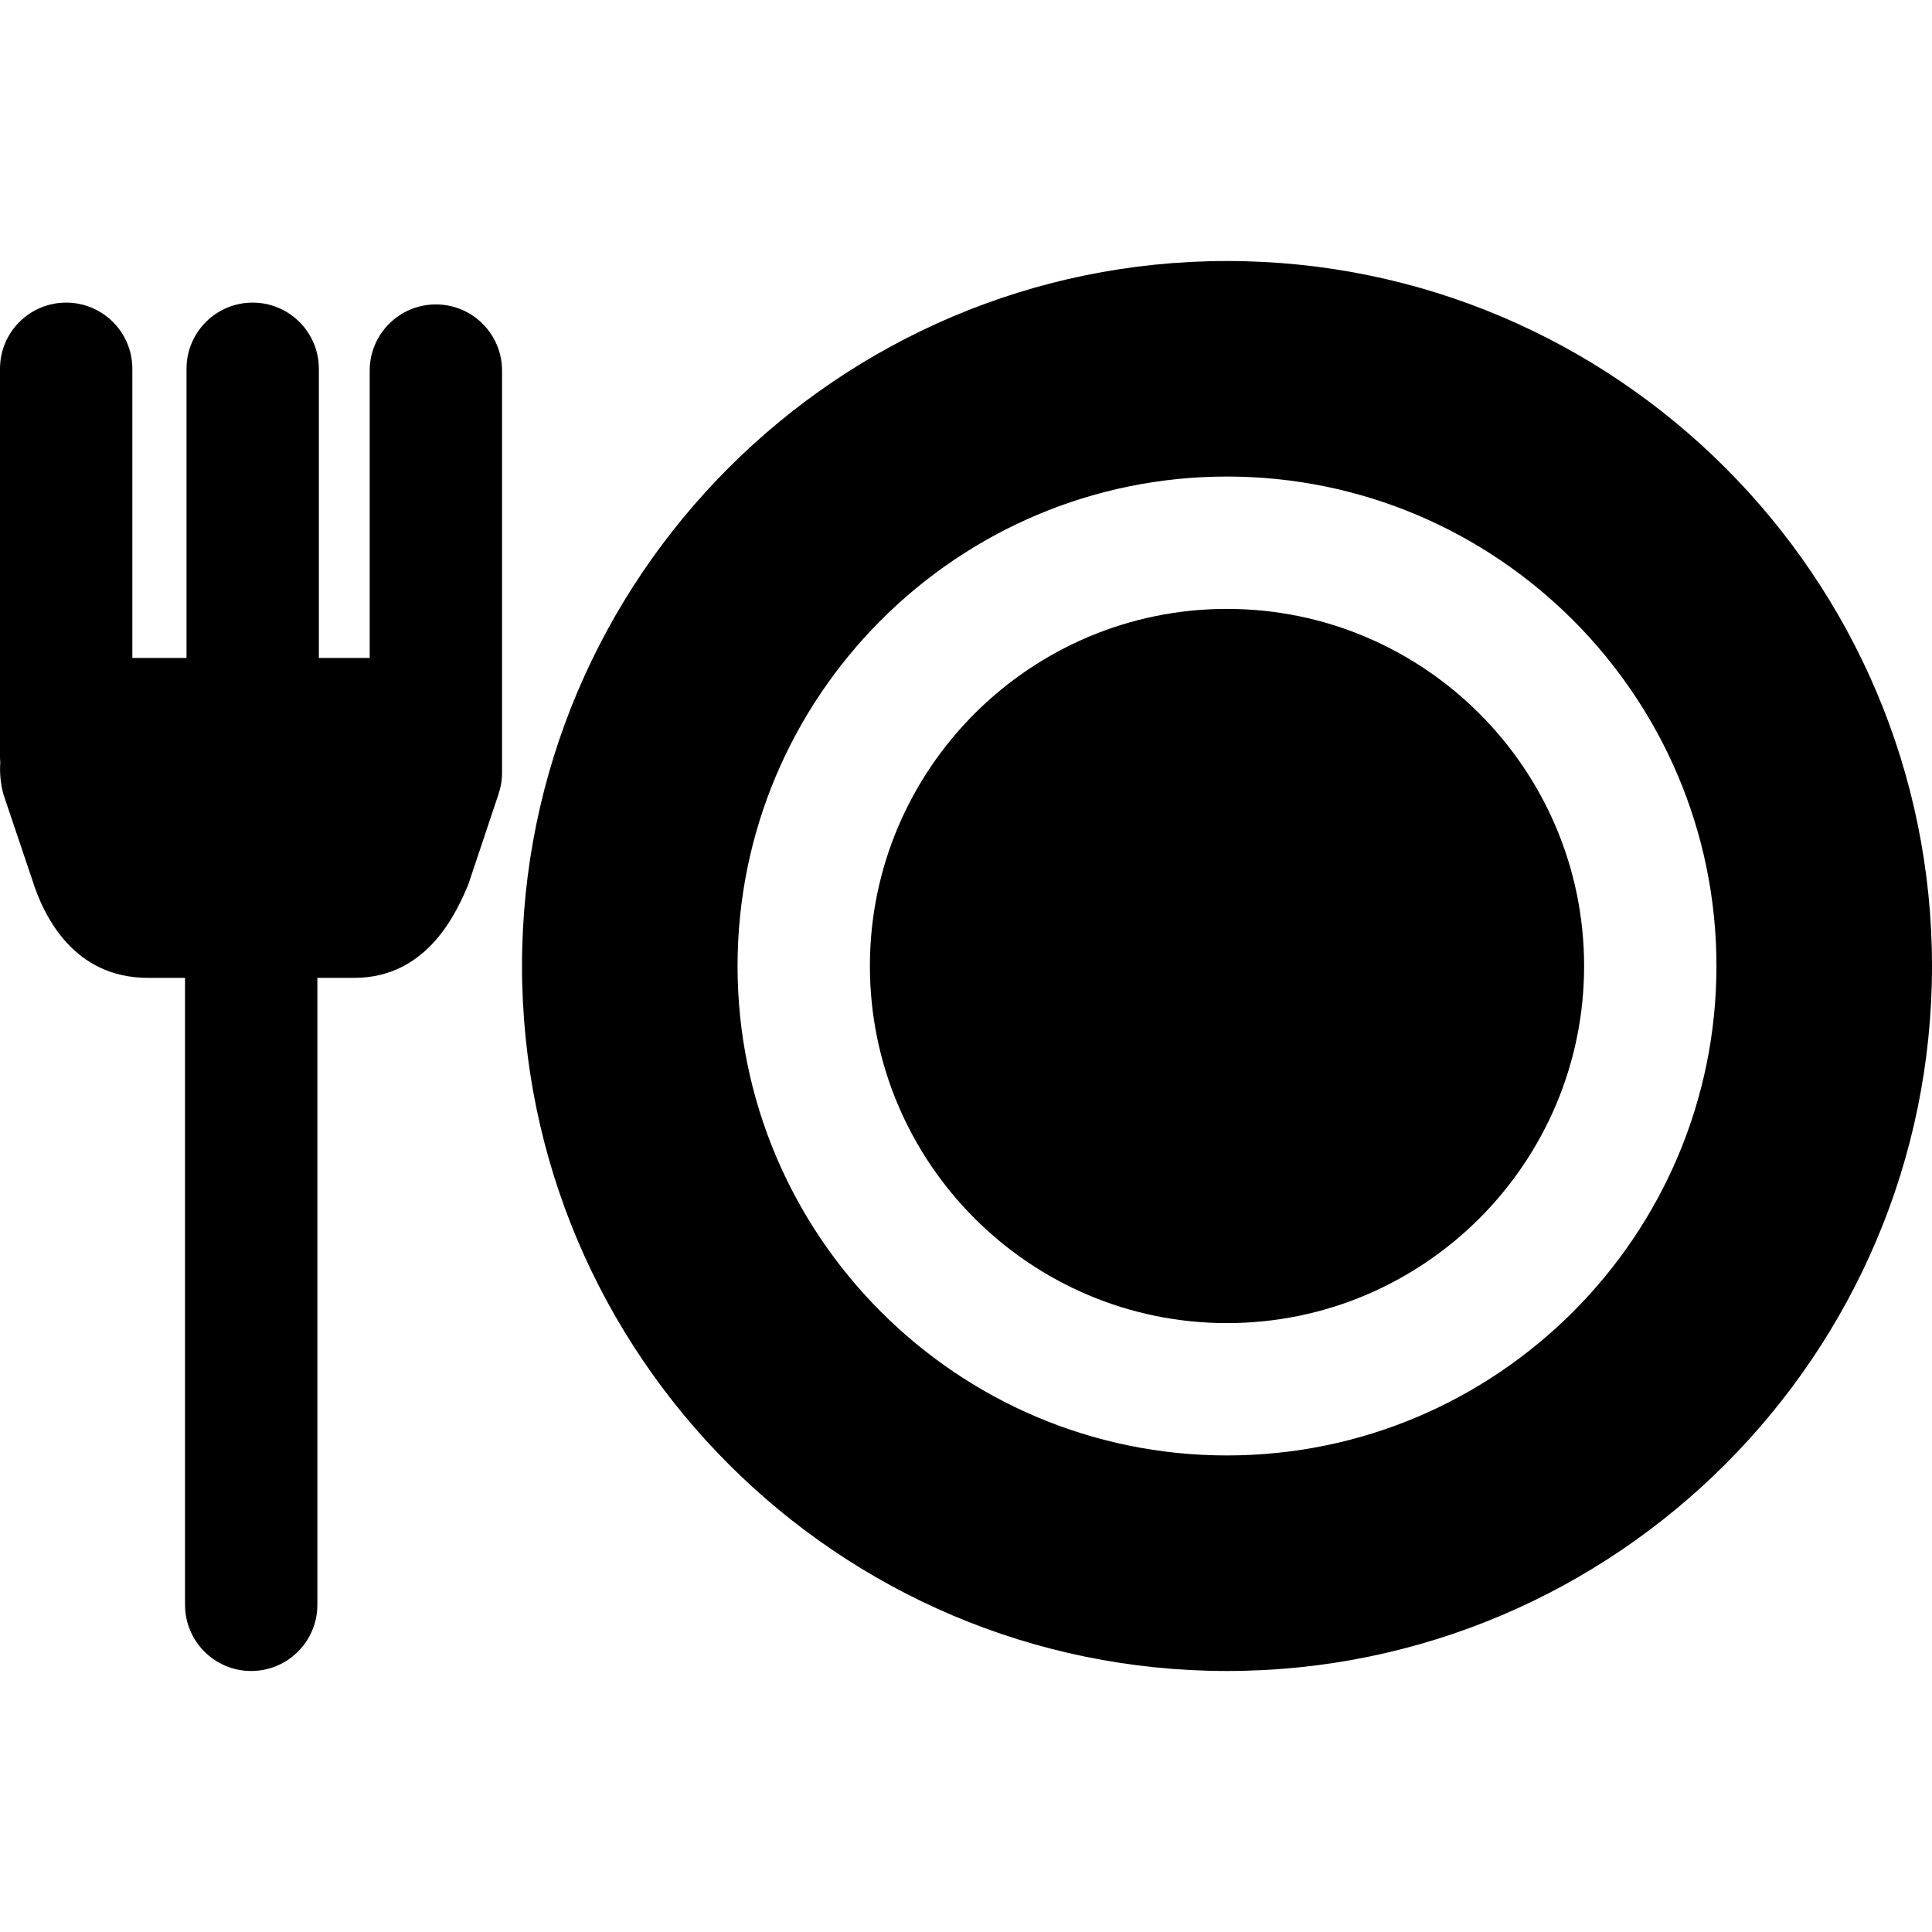 <?xml version="1.0" encoding="iso-8859-1"?>
<!-- Generator: Adobe Illustrator 19.0.0, SVG Export Plug-In . SVG Version: 6.00 Build 0)  -->
<svg version="1.1" id="Layer_1" xmlns="http://www.w3.org/2000/svg" xmlns:xlink="http://www.w3.org/1999/xlink" x="0px" y="0px"
	 viewBox="0 0 512.001 512.001" style="enable-background:new 0 0 512.001 512.001;" xml:space="preserve">
<g>
	<g>
		<path d="M325.169,161.364c-52.182,0-94.636,42.453-94.636,94.636s42.453,94.637,94.636,94.637
			c52.184,0,94.637-42.453,94.637-94.637C419.806,203.817,377.352,161.364,325.169,161.364z"/>
	</g>
</g>
<g>
	<g>
		<path d="M325.169,69.17c-103.018,0-186.831,83.811-186.831,186.831s83.811,186.831,186.831,186.831
			s186.832-83.811,186.832-186.831S428.189,69.17,325.169,69.17z M325.169,385.709c-71.522,0-129.709-58.187-129.709-129.71
			s58.187-129.709,129.709-129.709c71.523,0,129.71,58.187,129.71,129.709S396.691,385.709,325.169,385.709z"/>
	</g>
</g>
<g>
	<g>
		<path d="M115.512,80.677c-9.685,0-17.536,7.852-17.536,17.536v76.158H84.5V97.731c0-9.685-7.852-17.536-17.536-17.536
			c-9.685,0-17.536,7.852-17.536,17.536v76.641H35.073V97.731c0-9.685-7.852-17.536-17.536-17.536C7.852,80.195,0,88.046,0,97.731
			v102.831c0,0.492,0.034,0.976,0.074,1.459c-0.185,2.805,0.071,5.641,0.809,8.417l7.603,22.528
			c3.067,9.922,11.091,26.178,30.719,26.178h9.829v166.149c0,9.685,7.852,17.536,17.536,17.536c9.685,0,17.536-7.852,17.536-17.536
			v-166.15h9.82c19.659,0,27.294-17.946,30.167-24.702l7.932-23.727l0.025-0.102c0.635-1.814,0.998-3.756,0.998-5.787V98.214
			C133.049,88.529,125.197,80.677,115.512,80.677z"/>
	</g>
</g>
<g>
</g>
<g>
</g>
<g>
</g>
<g>
</g>
<g>
</g>
<g>
</g>
<g>
</g>
<g>
</g>
<g>
</g>
<g>
</g>
<g>
</g>
<g>
</g>
<g>
</g>
<g>
</g>
<g>
</g>
</svg>
